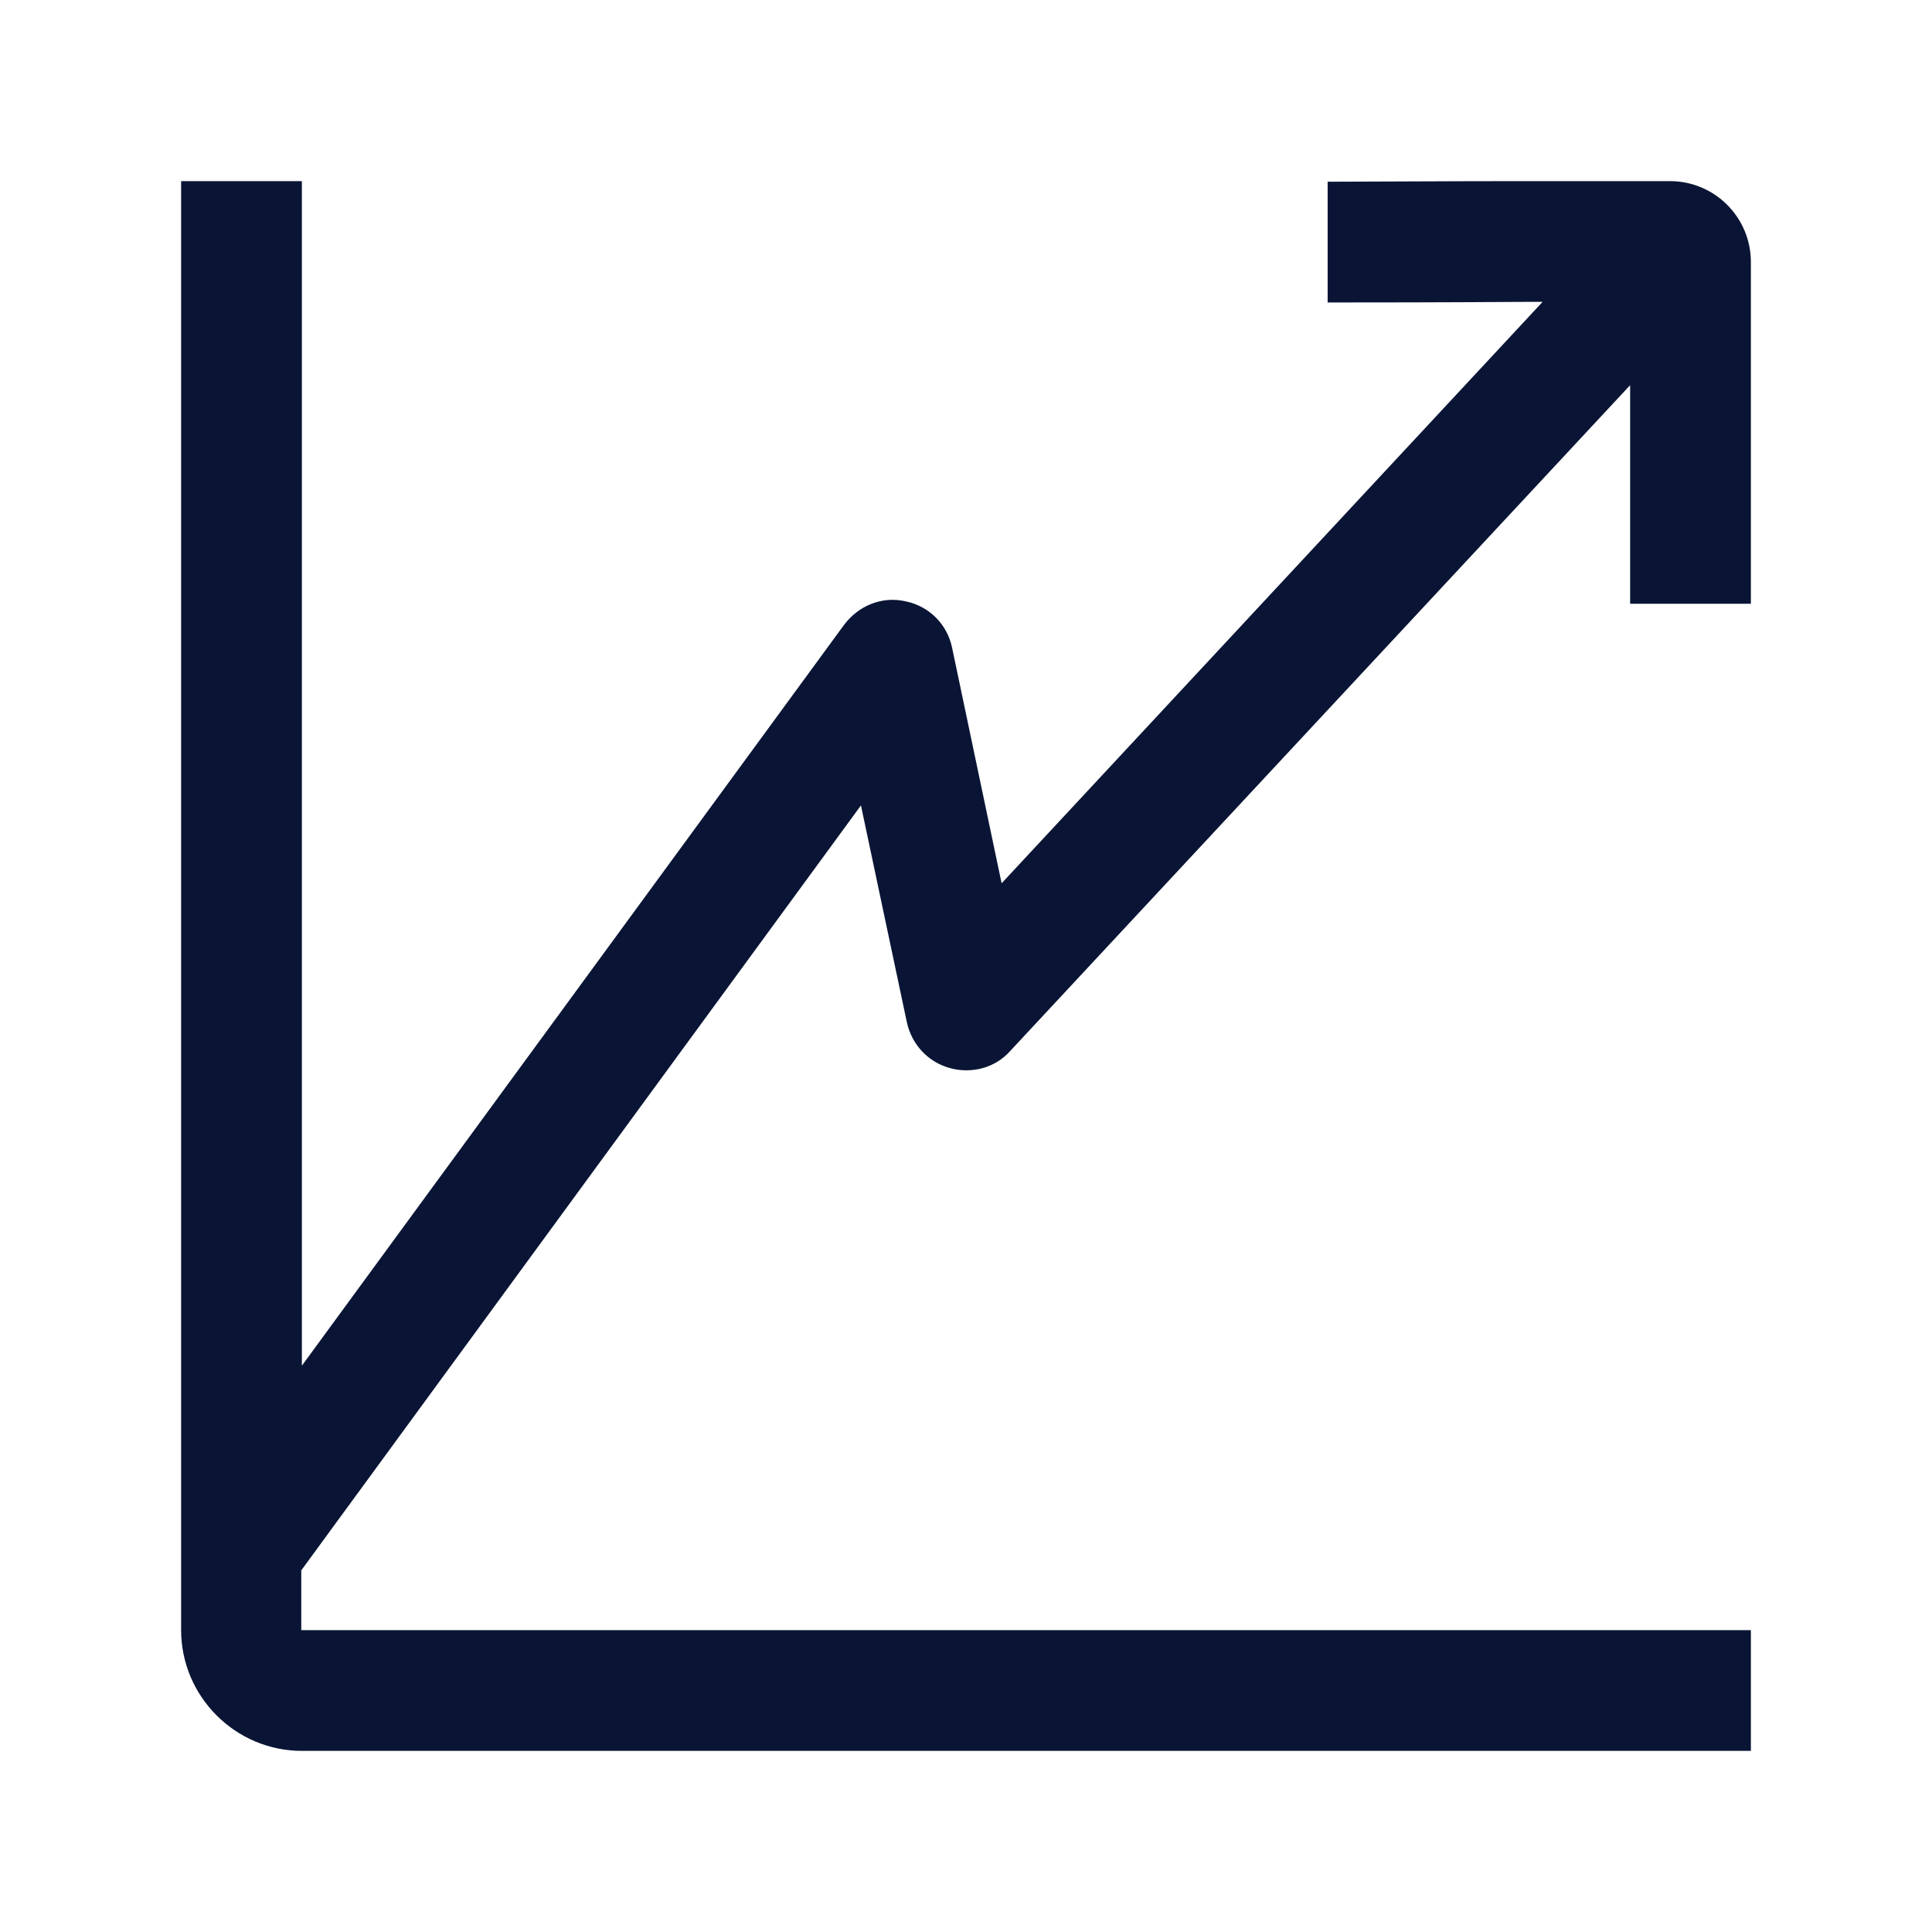 <svg width="32" height="32" viewBox="0 0 32 32" fill="none" xmlns="http://www.w3.org/2000/svg">
<path d="M4.99 27V26.01L14.26 13.34L15.02 16.93C15.1 17.3 15.37 17.59 15.73 17.69C16.09 17.79 16.48 17.69 16.73 17.41L27 6.38V10H29V4.34C29 3.6 28.4 3 27.66 3H25.24C25.11 3 24.03 3 21.99 3.01V5.01C24.03 5.01 25.11 5 25.24 5H25.55L16.59 14.63L15.77 10.73C15.69 10.34 15.39 10.04 15 9.96C14.61 9.87 14.22 10.03 13.98 10.35L5 22.62V3H3V27C3 28.1 3.9 29 5 29H29V27H4.99Z" fill="#0A1535"/>
</svg>
